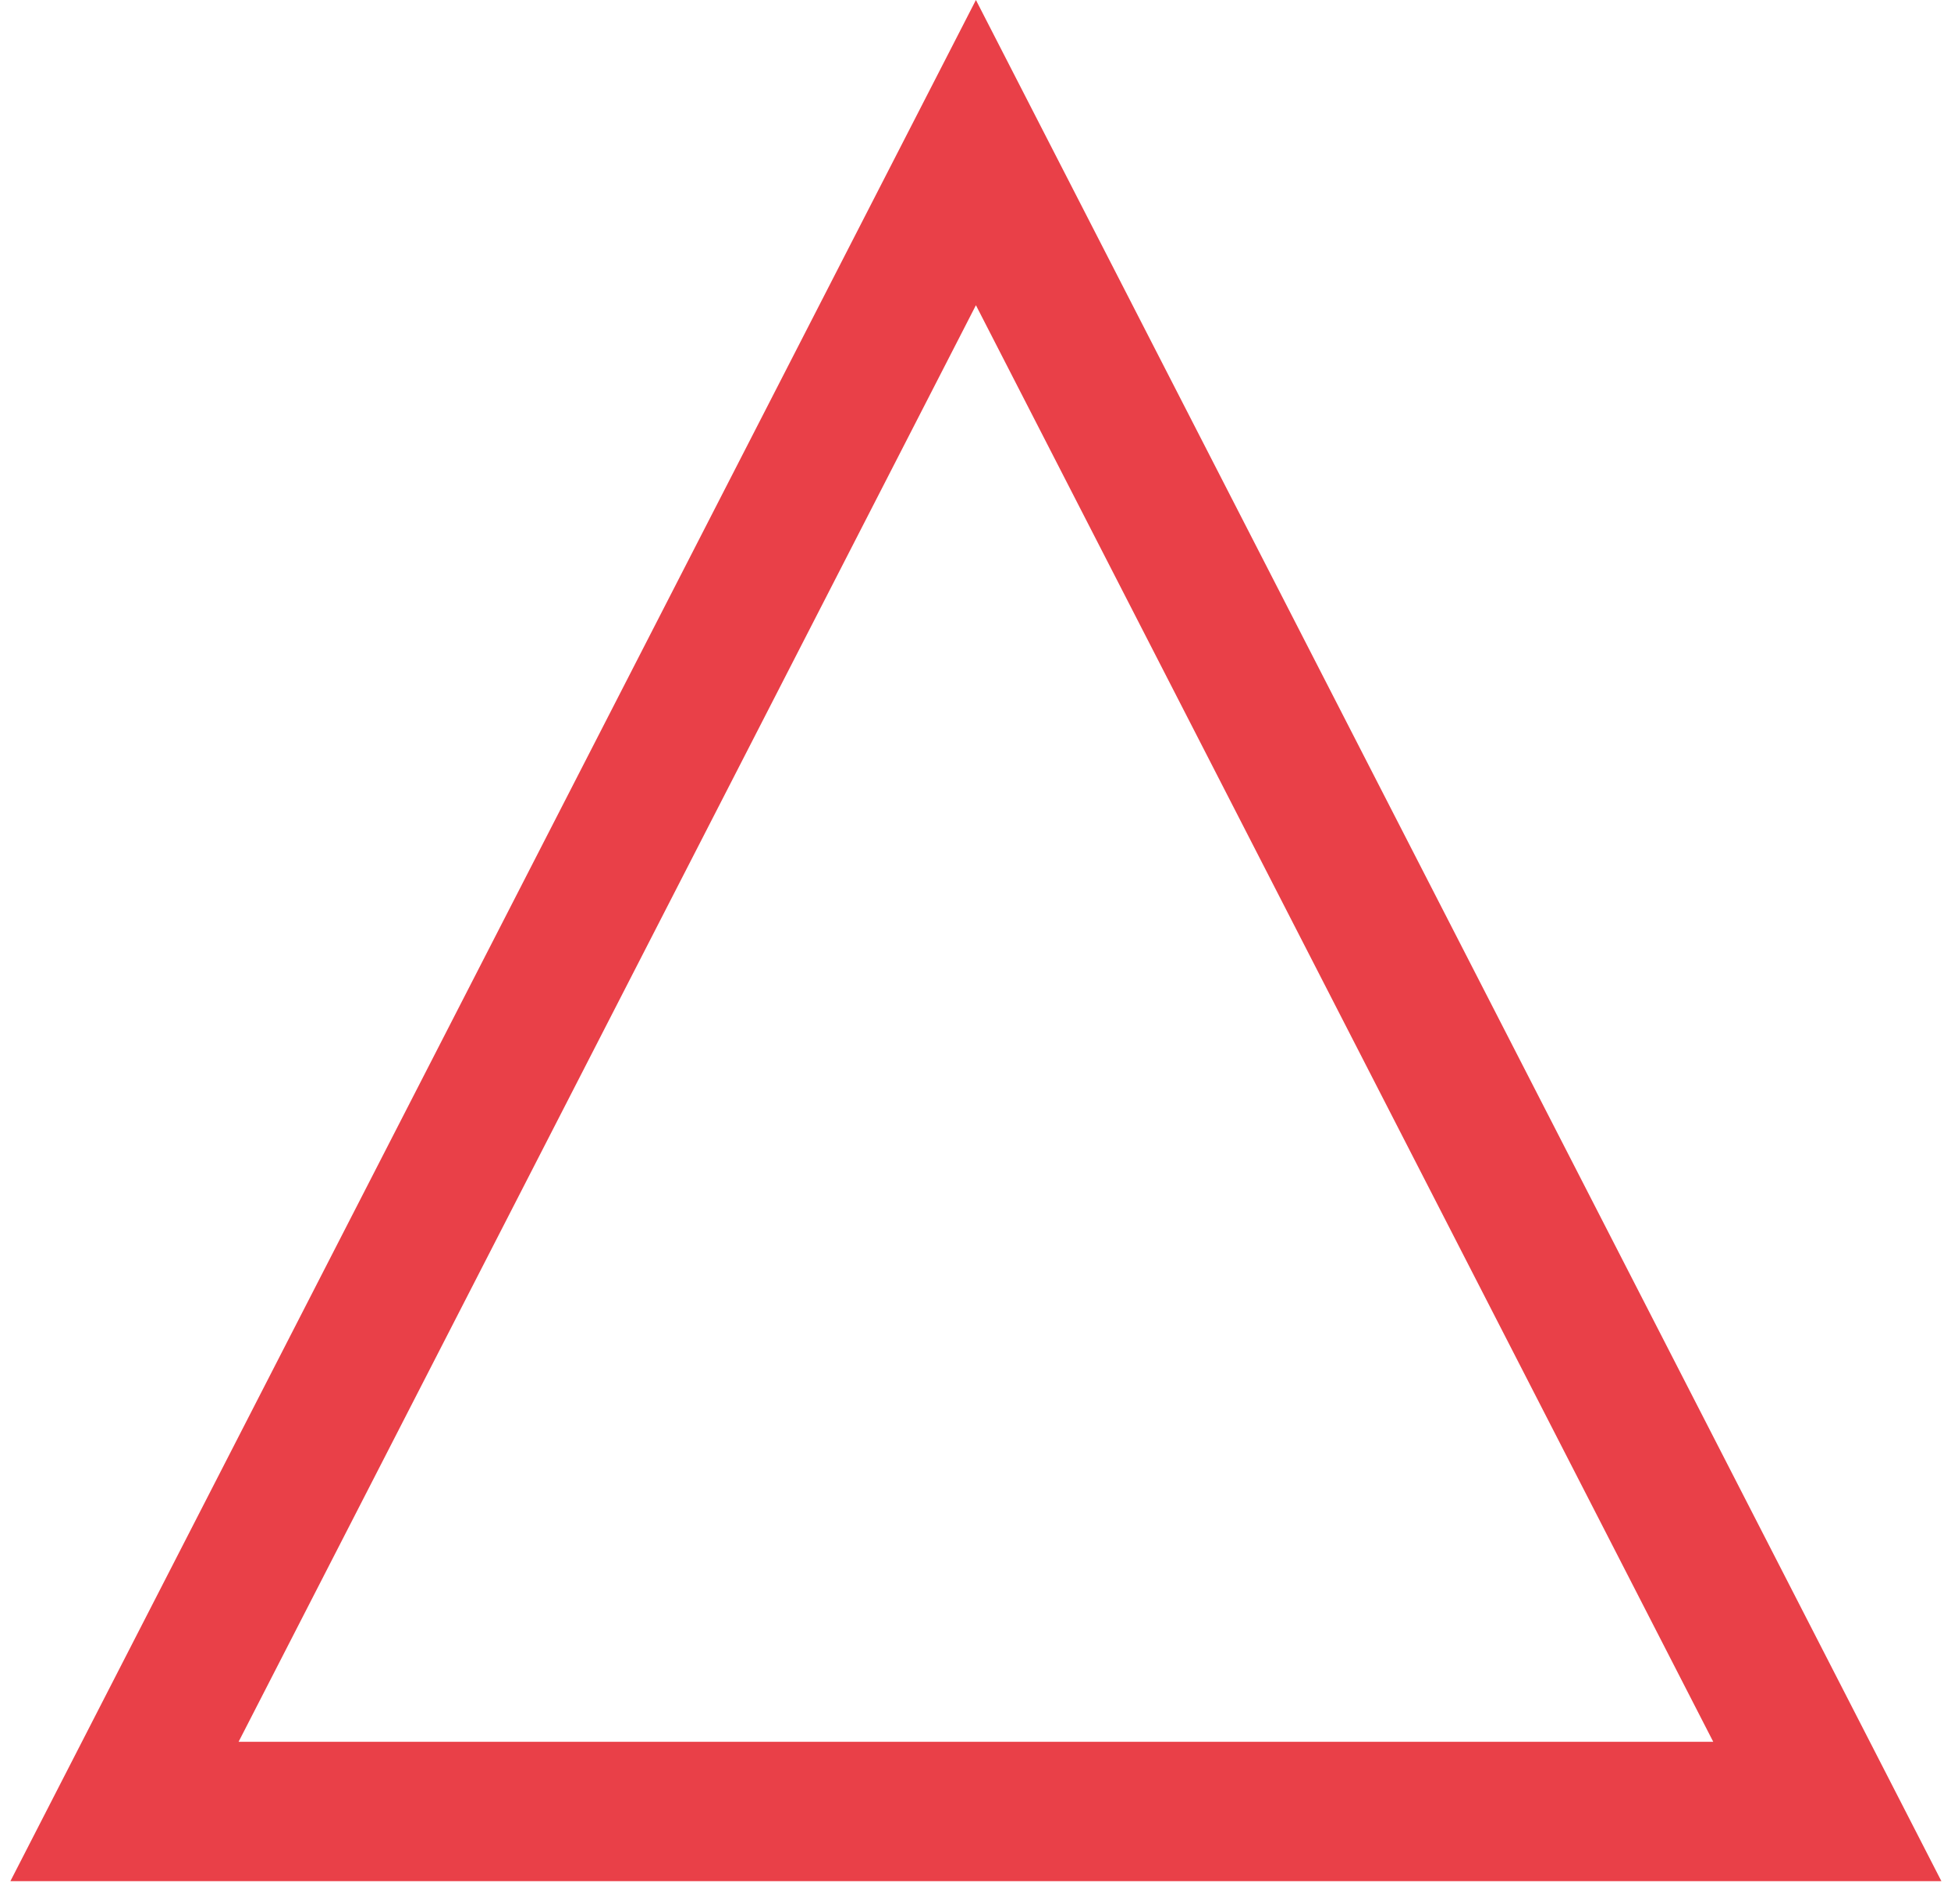 <?xml version="1.0" encoding="UTF-8"?> <svg xmlns="http://www.w3.org/2000/svg" width="42" height="41" viewBox="0 0 42 41" fill="none"><path fill-rule="evenodd" clip-rule="evenodd" d="M21.009 0L0.224 40.5H41.793L21.009 0ZM21.009 6.571L5.136 37.5H36.882L21.009 6.571Z" fill="#E94048"></path></svg> 